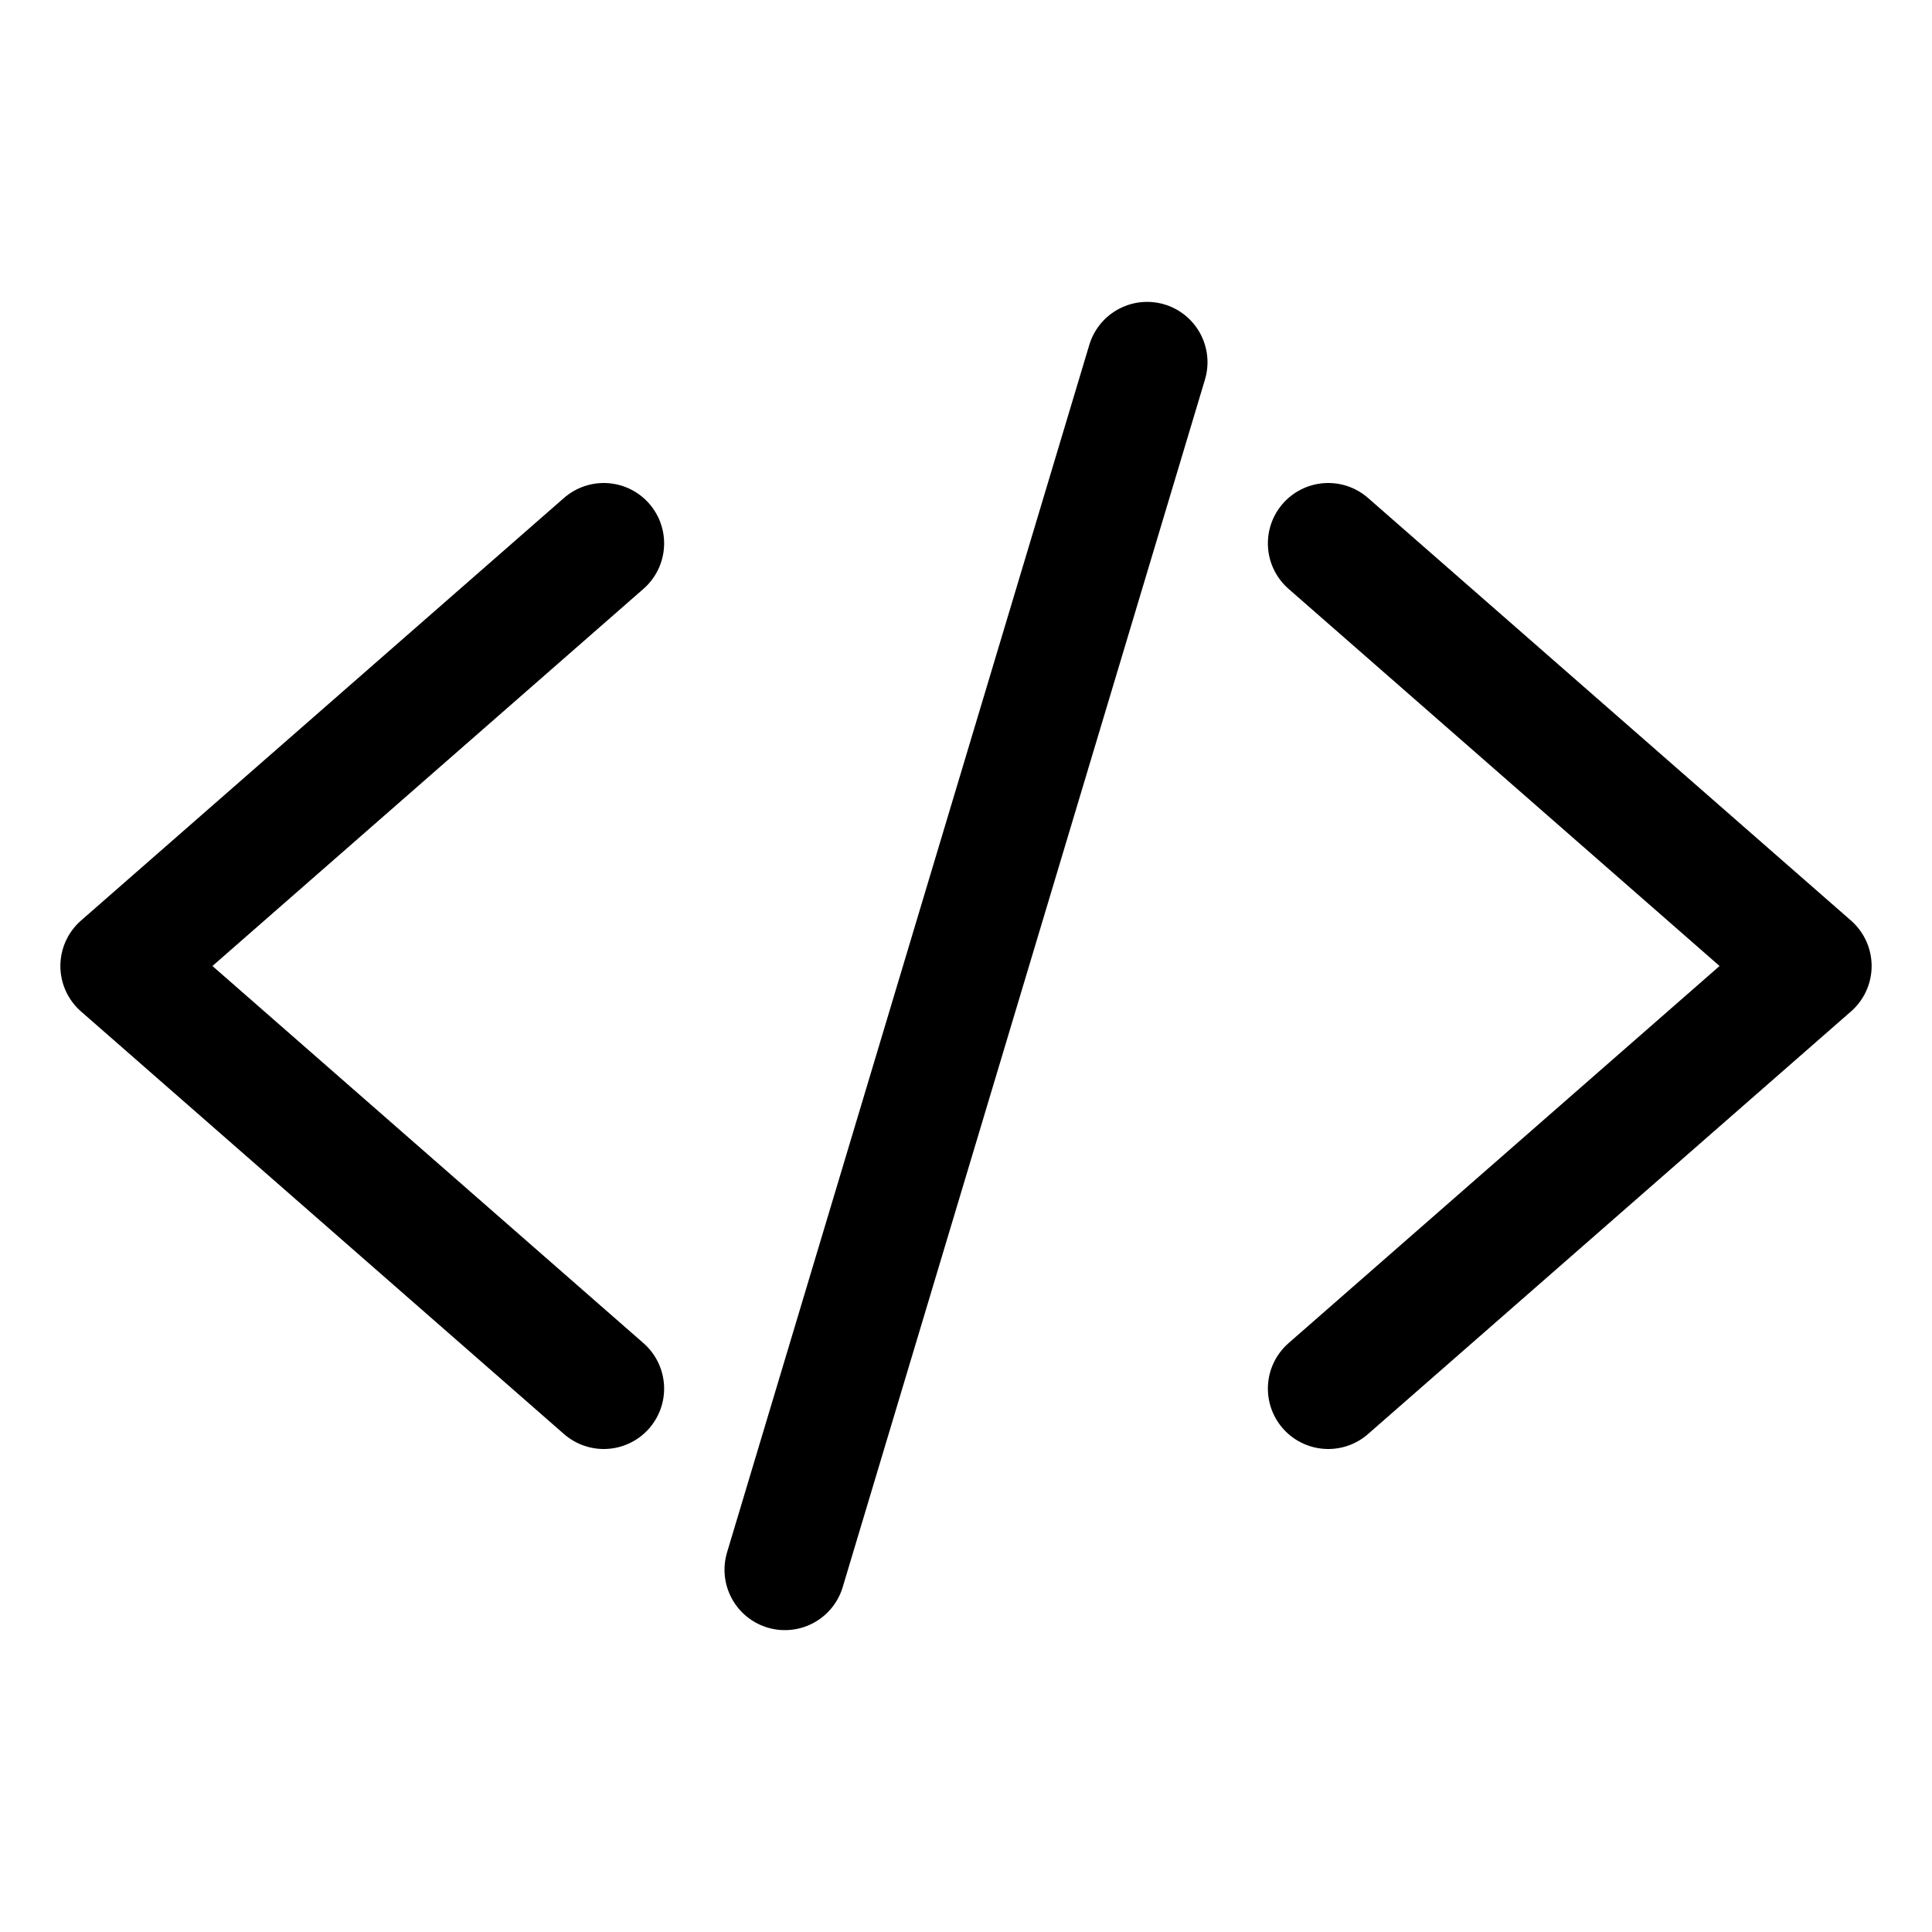 <svg xmlns="http://www.w3.org/2000/svg" xmlns:xlink="http://www.w3.org/1999/xlink" viewBox="0 0 512 512">
  <path fill="none" stroke="currentColor" stroke-linecap="round" stroke-linejoin="round" stroke-width="32" d="M160 368L32 256l128-112" />
  <path fill="none" stroke="currentColor" stroke-linecap="round" stroke-linejoin="round" stroke-width="32" d="M352 368l128-112l-128-112" />
  <path fill="none" stroke="currentColor" stroke-linecap="round" stroke-linejoin="round" stroke-width="32" d="M304 96l-96 320" />
</svg>
